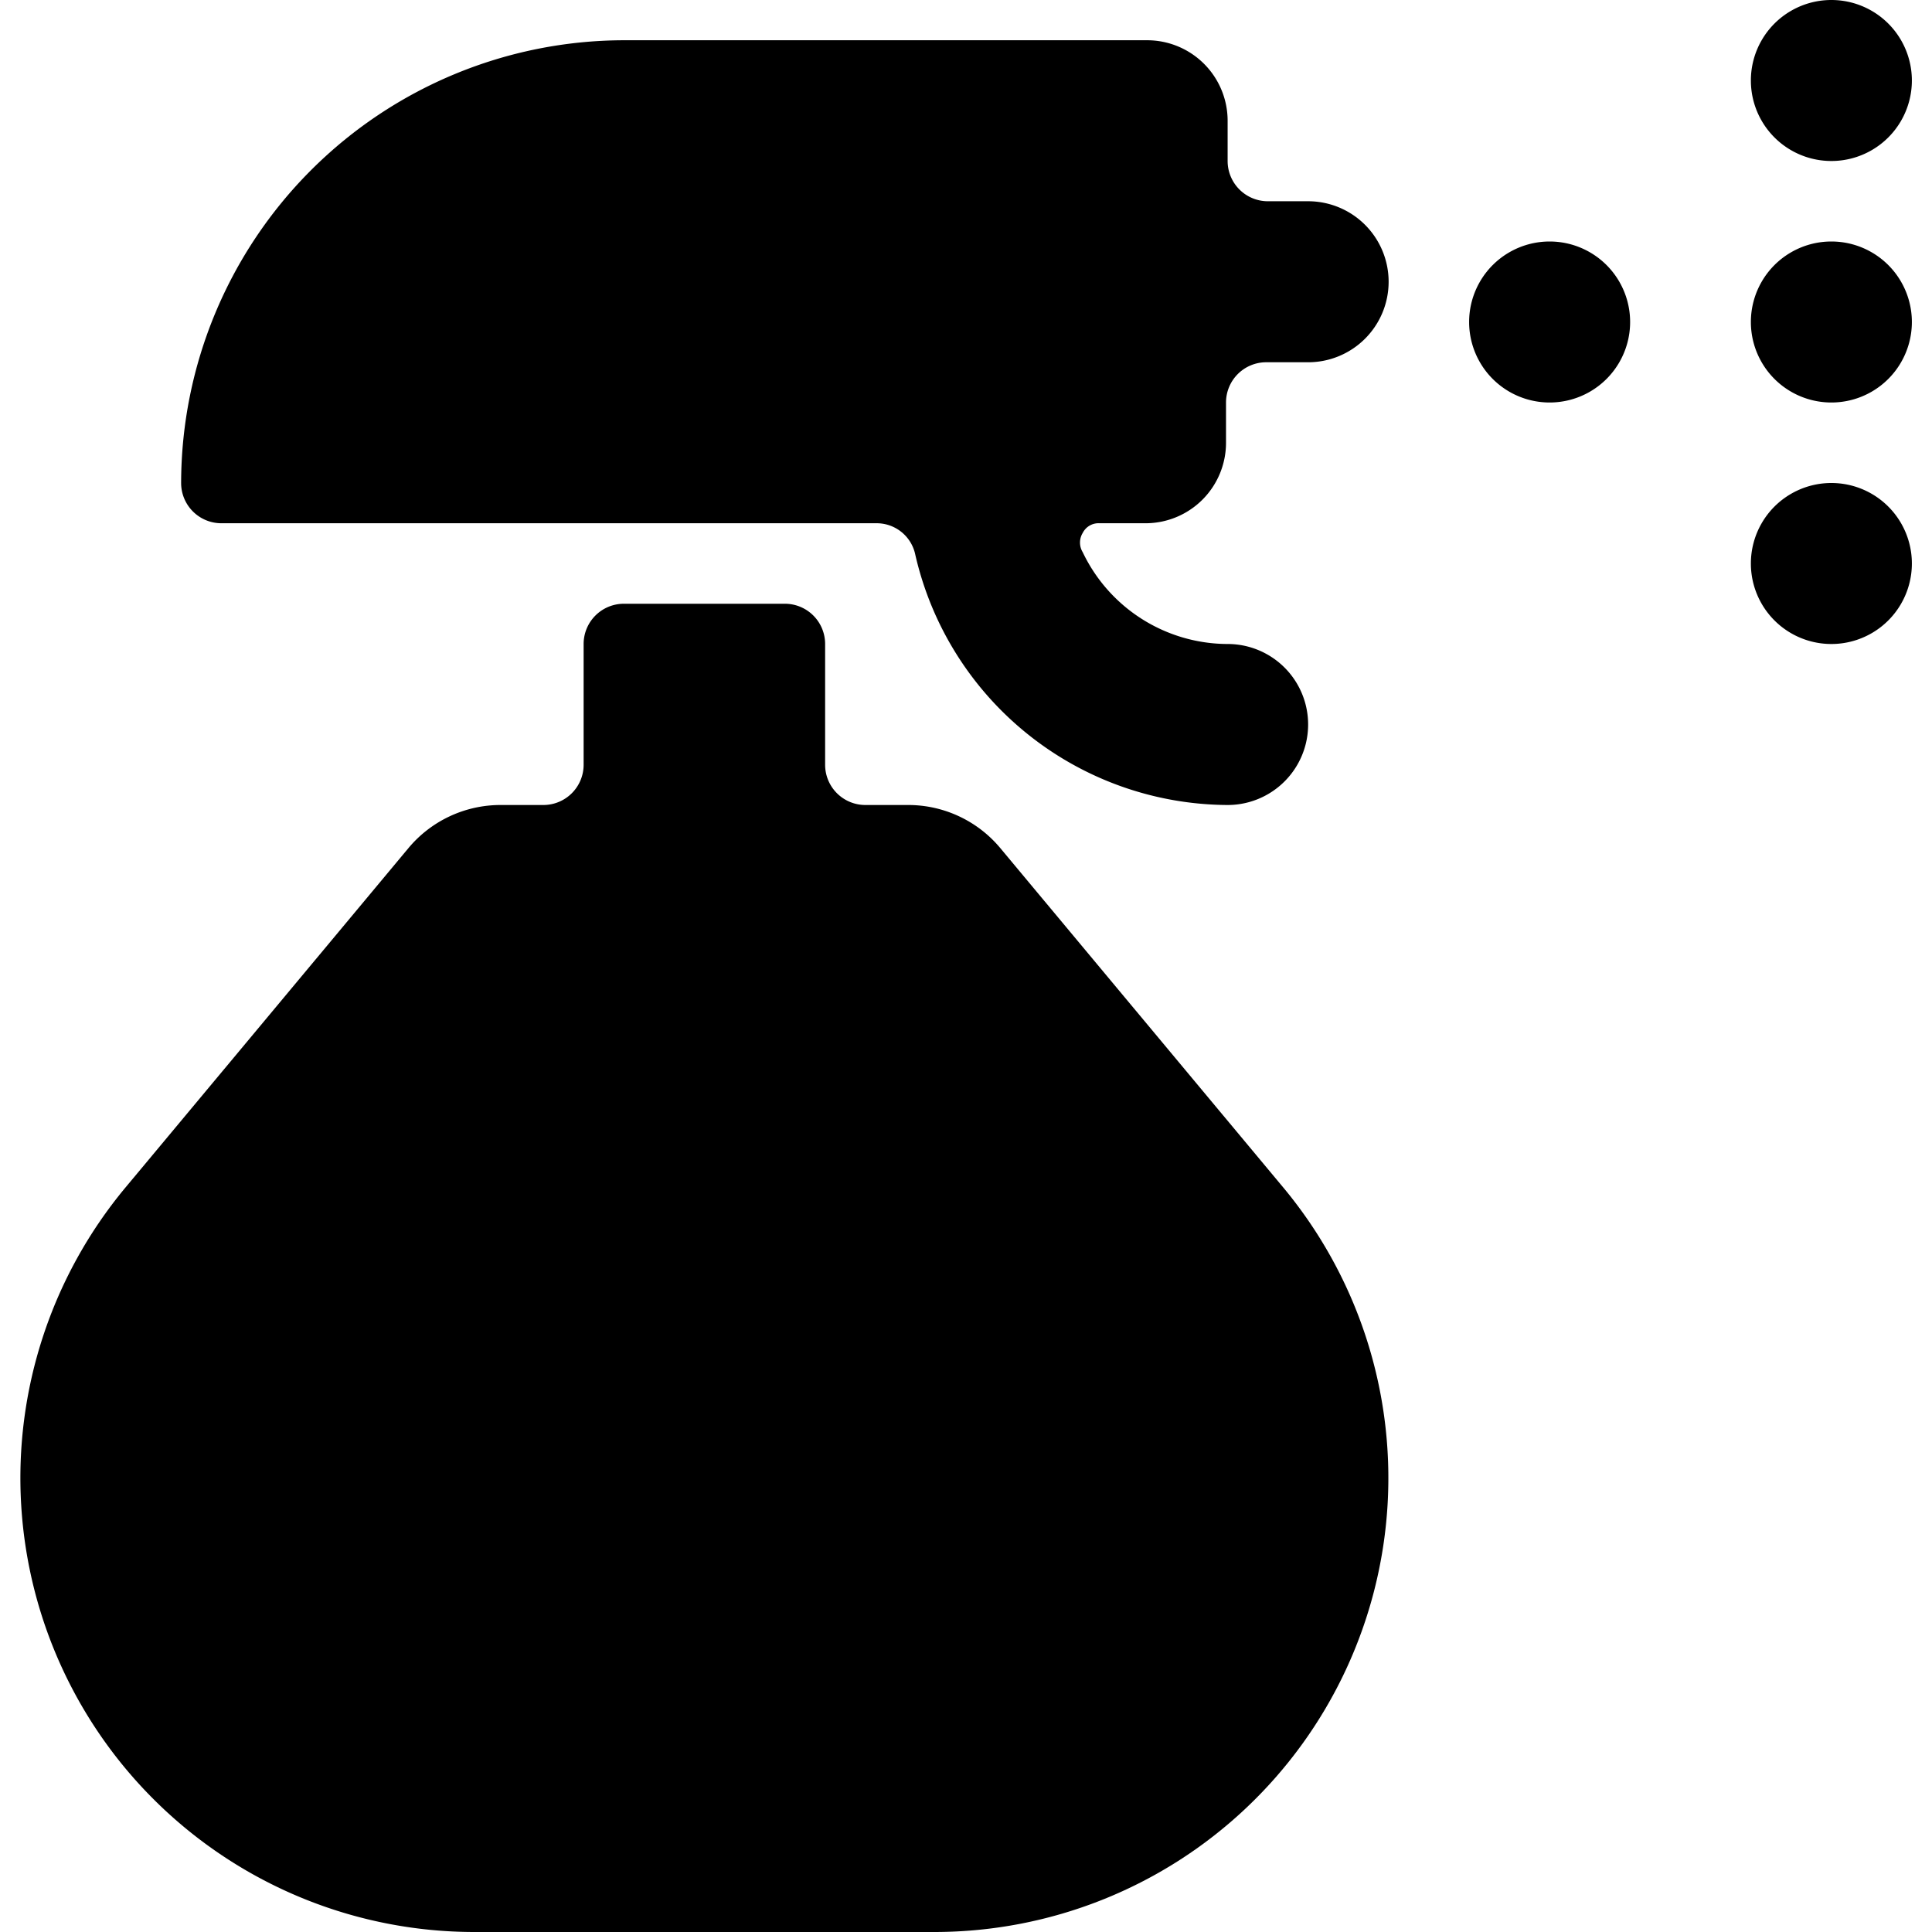 <svg xmlns="http://www.w3.org/2000/svg" viewBox="0 0 24 24"><g><path d="M12.43 10.54a1.49 1.49 0 0 0 -1.15 -0.54h-0.53a0.5 0.5 0 0 1 -0.5 -0.5V8a0.5 0.5 0 0 0 -0.5 -0.5h-2a0.5 0.5 0 0 0 -0.5 0.5v1.5a0.5 0.5 0 0 1 -0.5 0.5h-0.53a1.49 1.49 0 0 0 -1.15 0.54l-3.51 4.21A5.64 5.64 0 0 0 5.89 24h5.72a5.64 5.64 0 0 0 4.33 -9.25Z" fill="#000000" stroke-width="1"></path><path d="M18.25 4a1 1 0 1 0 2 0 1 1 0 1 0 -2 0" fill="#000000" stroke-width="1"></path><path d="M21.75 4a1 1 0 1 0 2 0 1 1 0 1 0 -2 0" fill="#000000" stroke-width="1"></path><path d="M21.75 1a1 1 0 1 0 2 0 1 1 0 1 0 -2 0" fill="#000000" stroke-width="1"></path><path d="M21.75 7a1 1 0 1 0 2 0 1 1 0 1 0 -2 0" fill="#000000" stroke-width="1"></path><path d="M17.25 3.5a1 1 0 0 0 -1 -1h-0.5a0.5 0.5 0 0 1 -0.5 -0.5v-0.5a1 1 0 0 0 -1 -1h-6.5A5.51 5.51 0 0 0 2.25 6a0.5 0.5 0 0 0 0.5 0.5h8.13a0.49 0.49 0 0 1 0.49 0.39A4 4 0 0 0 15.25 10a1 1 0 0 0 0 -2 2 2 0 0 1 -1.8 -1.14 0.23 0.23 0 0 1 0 -0.24 0.22 0.22 0 0 1 0.21 -0.12h0.57a1 1 0 0 0 1 -1V5a0.5 0.5 0 0 1 0.5 -0.5h0.5a1 1 0 0 0 1.02 -1Z" fill="#000000" stroke-width="1"></path></g></svg>